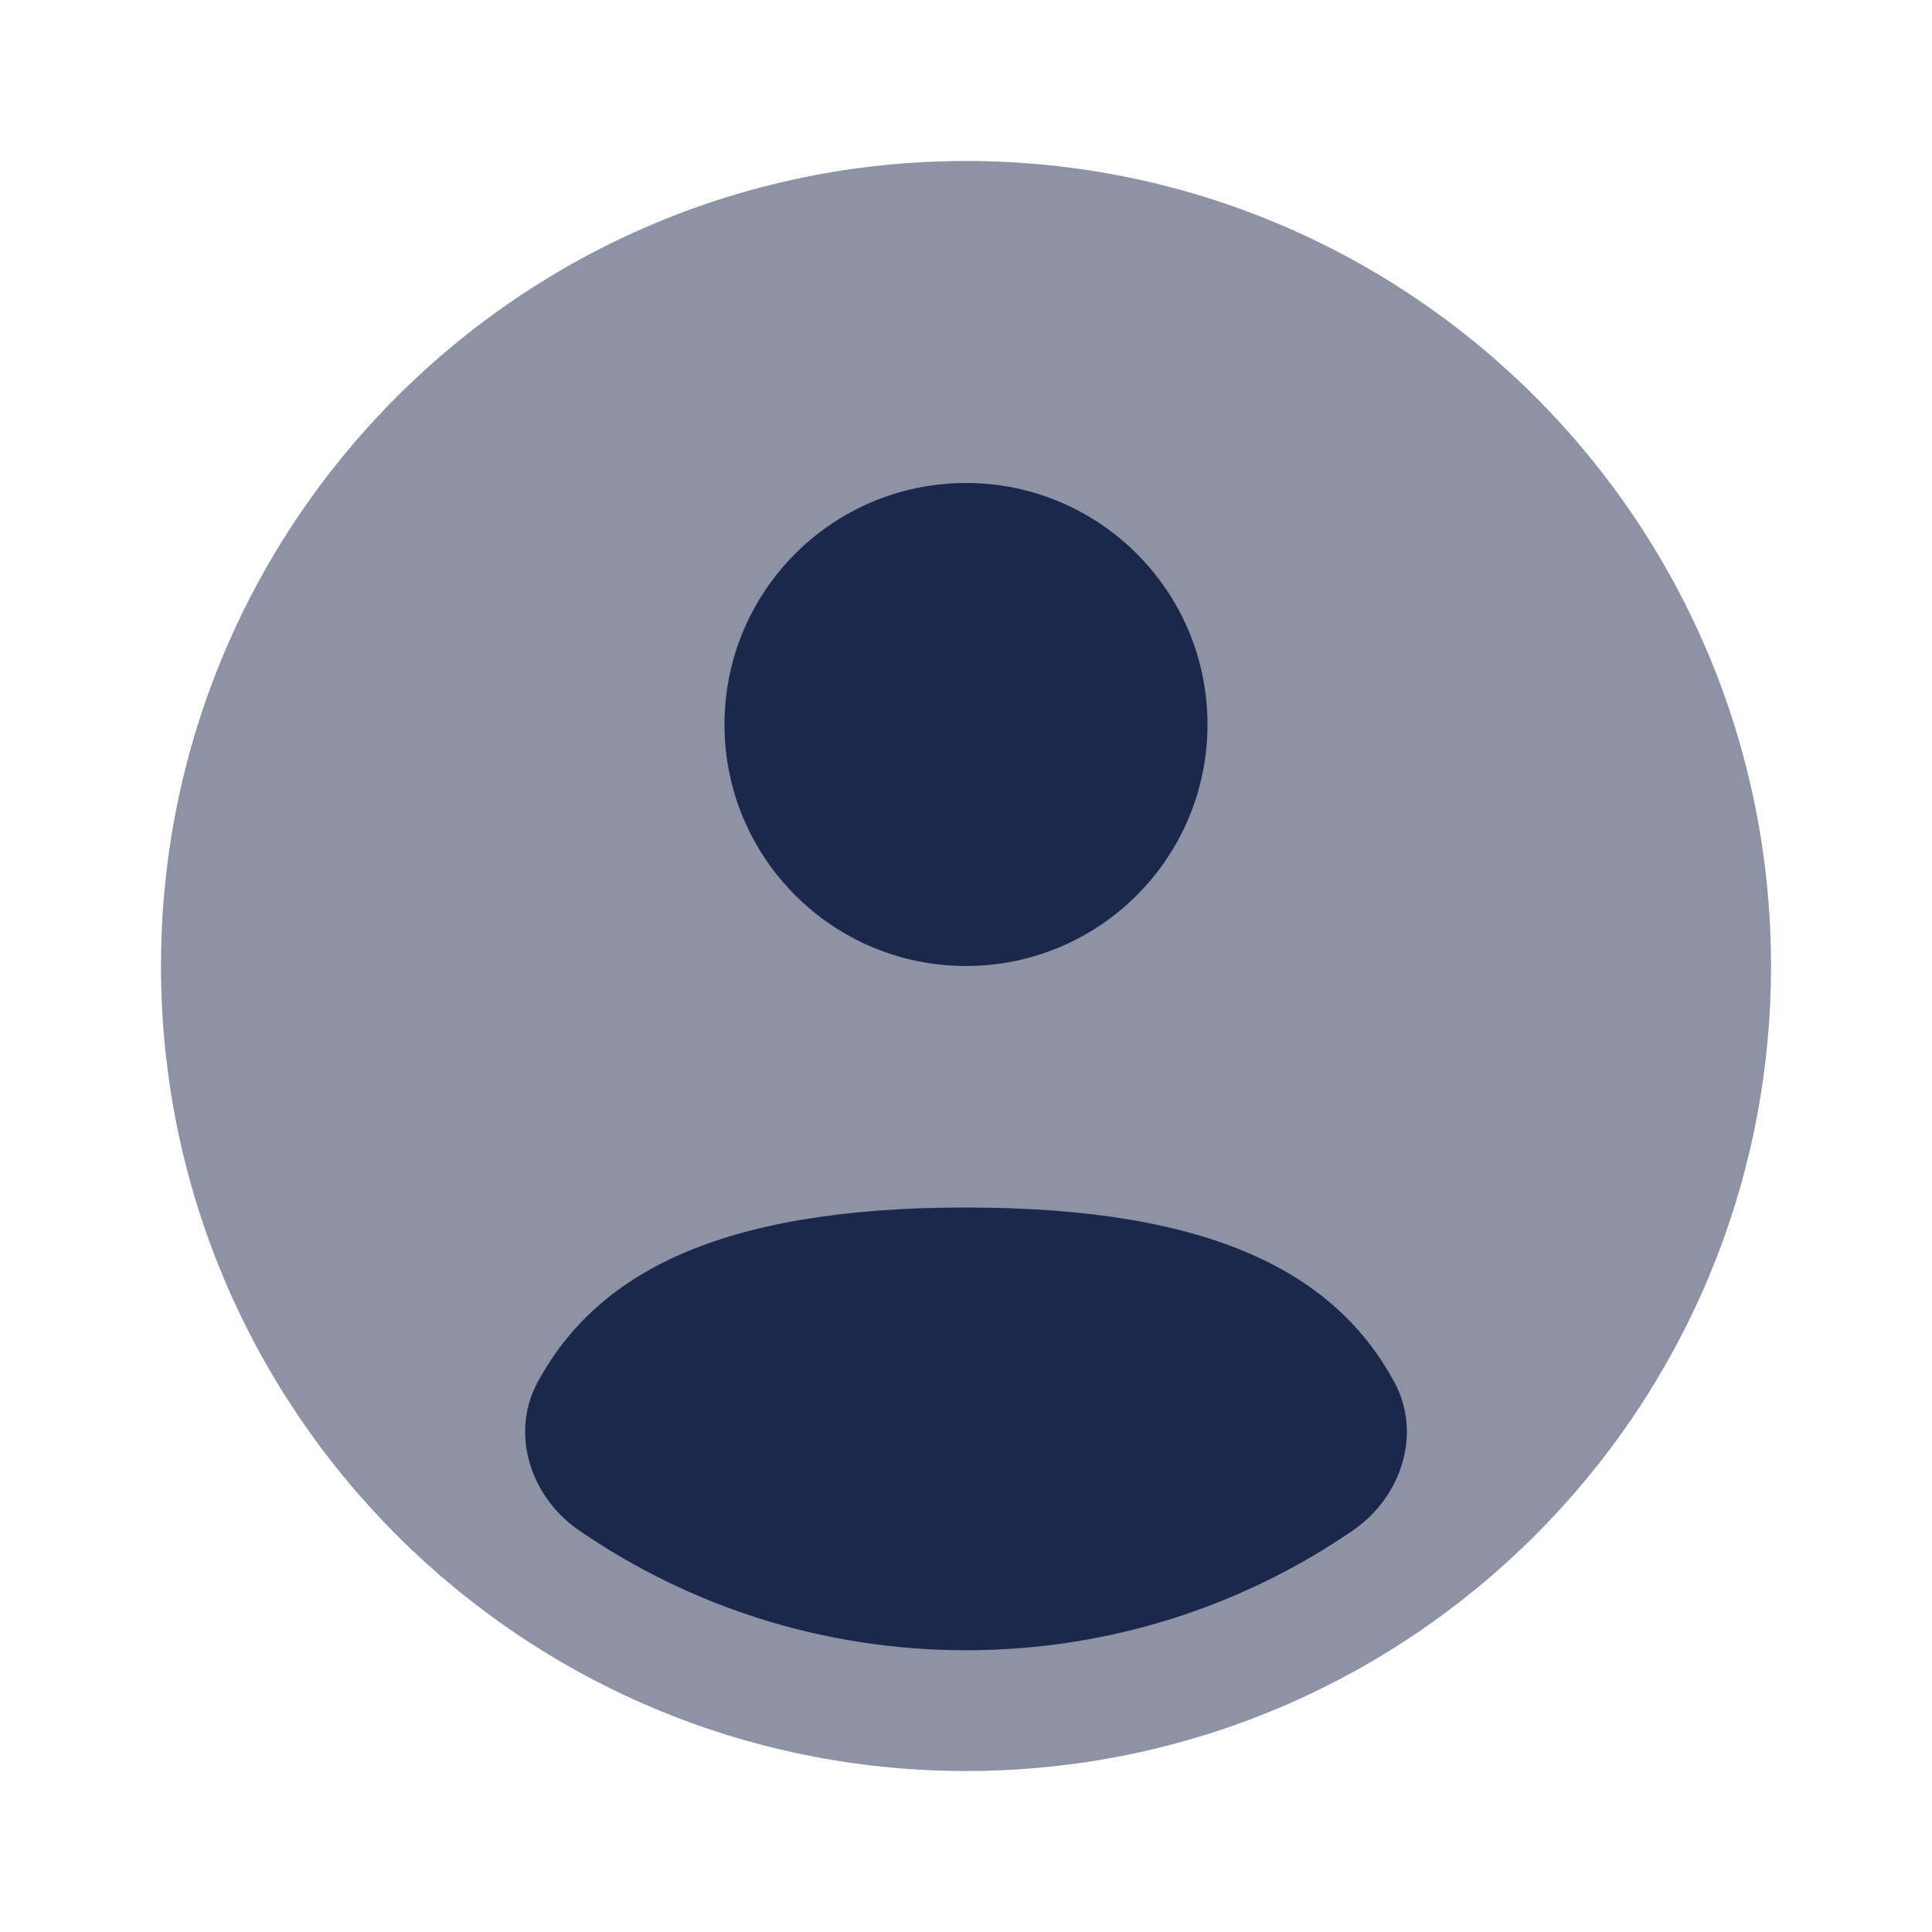 <svg xmlns="http://www.w3.org/2000/svg" width="800px" height="800px" viewBox="0 0 24 24" fill="none"><g id="SVGRepo_bgCarrier" stroke-width="0"></g><g id="SVGRepo_tracerCarrier" stroke-linecap="round" stroke-linejoin="round"></g><g id="SVGRepo_iconCarrier"><path opacity="0.5" d="M22 12C22 17.523 17.523 22 12 22C6.477 22 2 17.523 2 12C2 6.477 6.477 2 12 2C17.523 2 22 6.477 22 12Z" fill="#1C274C"></path><path d="M16.807 19.011C15.44 19.95 13.784 20.5 12 20.5C10.216 20.5 8.56 19.95 7.193 19.011C6.589 18.596 6.331 17.806 6.682 17.163C7.41 15.83 8.91 15 12 15C15.09 15 16.59 15.83 17.318 17.163C17.669 17.806 17.411 18.596 16.807 19.011Z" fill="#1C274C"></path><path d="M12 12C13.657 12 15 10.657 15 9C15 7.343 13.657 6 12 6C10.343 6 9 7.343 9 9C9 10.657 10.343 12 12 12Z" fill="#1C274C"></path></g></svg>